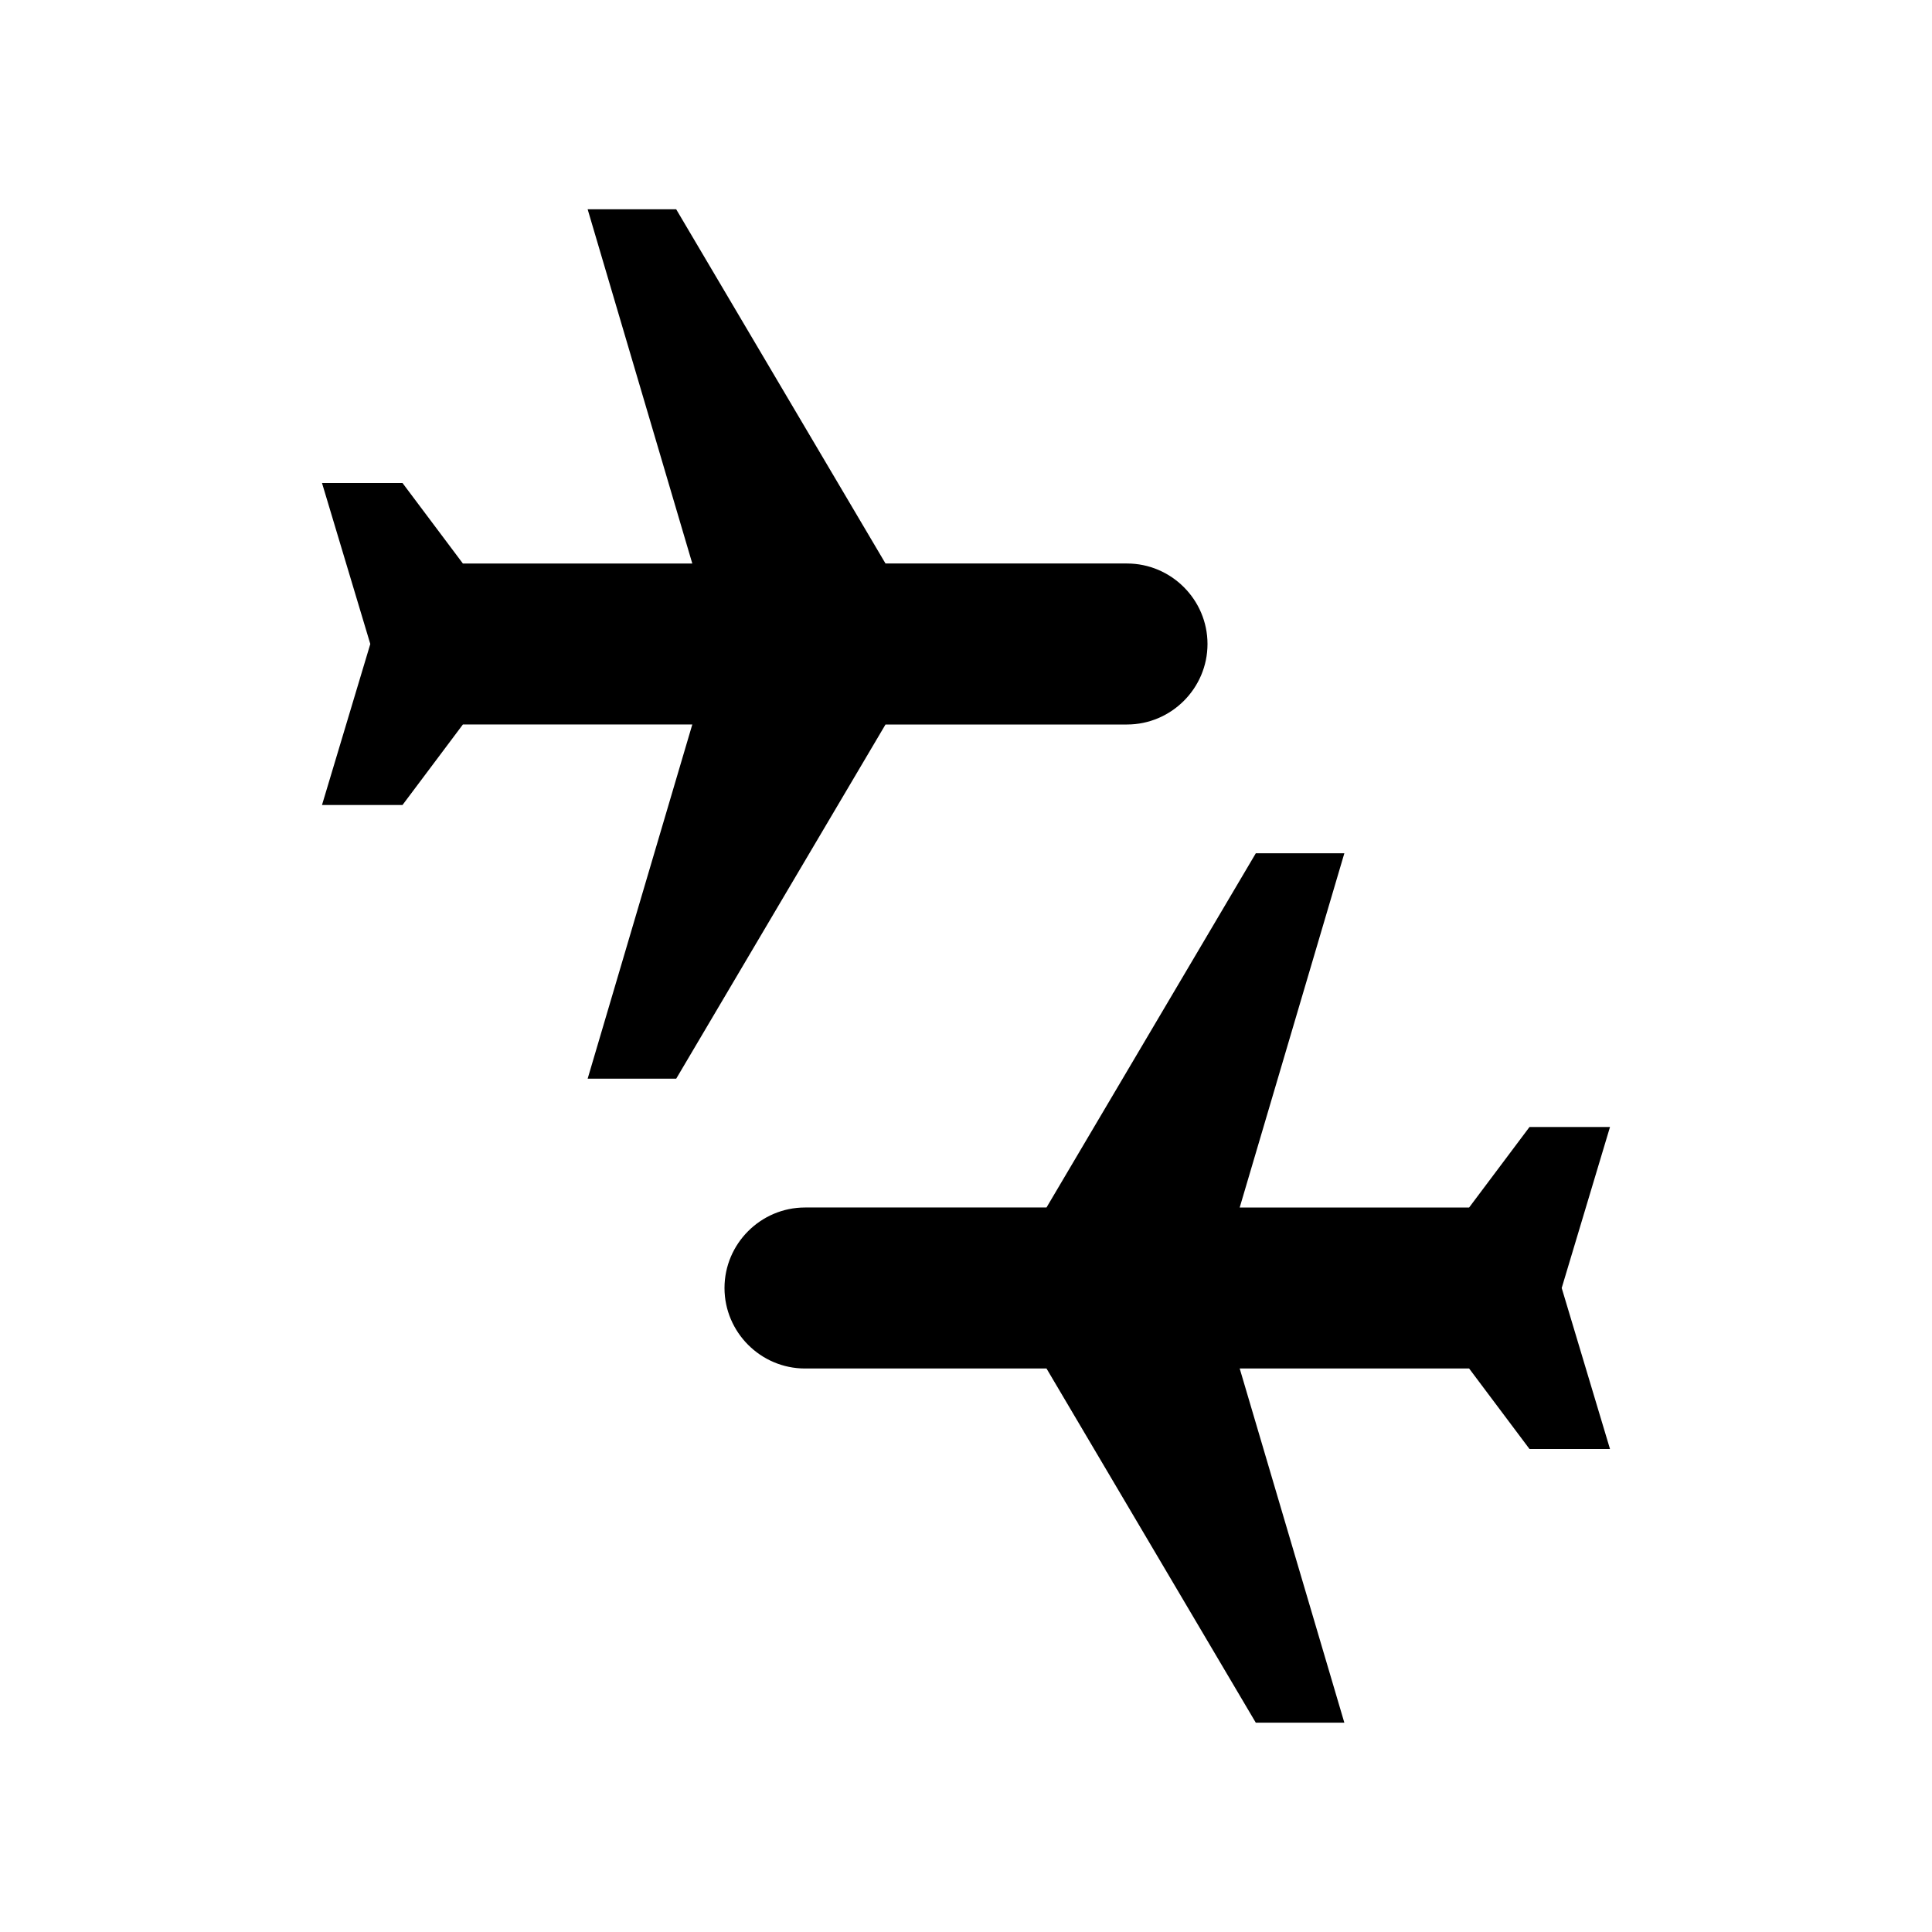 <svg xmlns="http://www.w3.org/2000/svg" width="24" height="24" viewBox="0 0 24 24"><path d="M15.4 17l1.3 4.4h-1.1L13 17h-3c-.55 0-1-.45-1-1s.45-1 1-1h3l2.6-4.4h1.1L15.4 15h2.85l.75-1h1l-.6 2l.6 2h-1l-.75-1H15.4zM5.75 7L5 6H4l.6 2l-.6 2h1l.75-1H8.6l-1.3 4.4h1.1L11 9h3c.55 0 1-.45 1-1s-.45-1-1-1h-3L8.4 2.6H7.3L8.6 7H5.75z"/></svg>